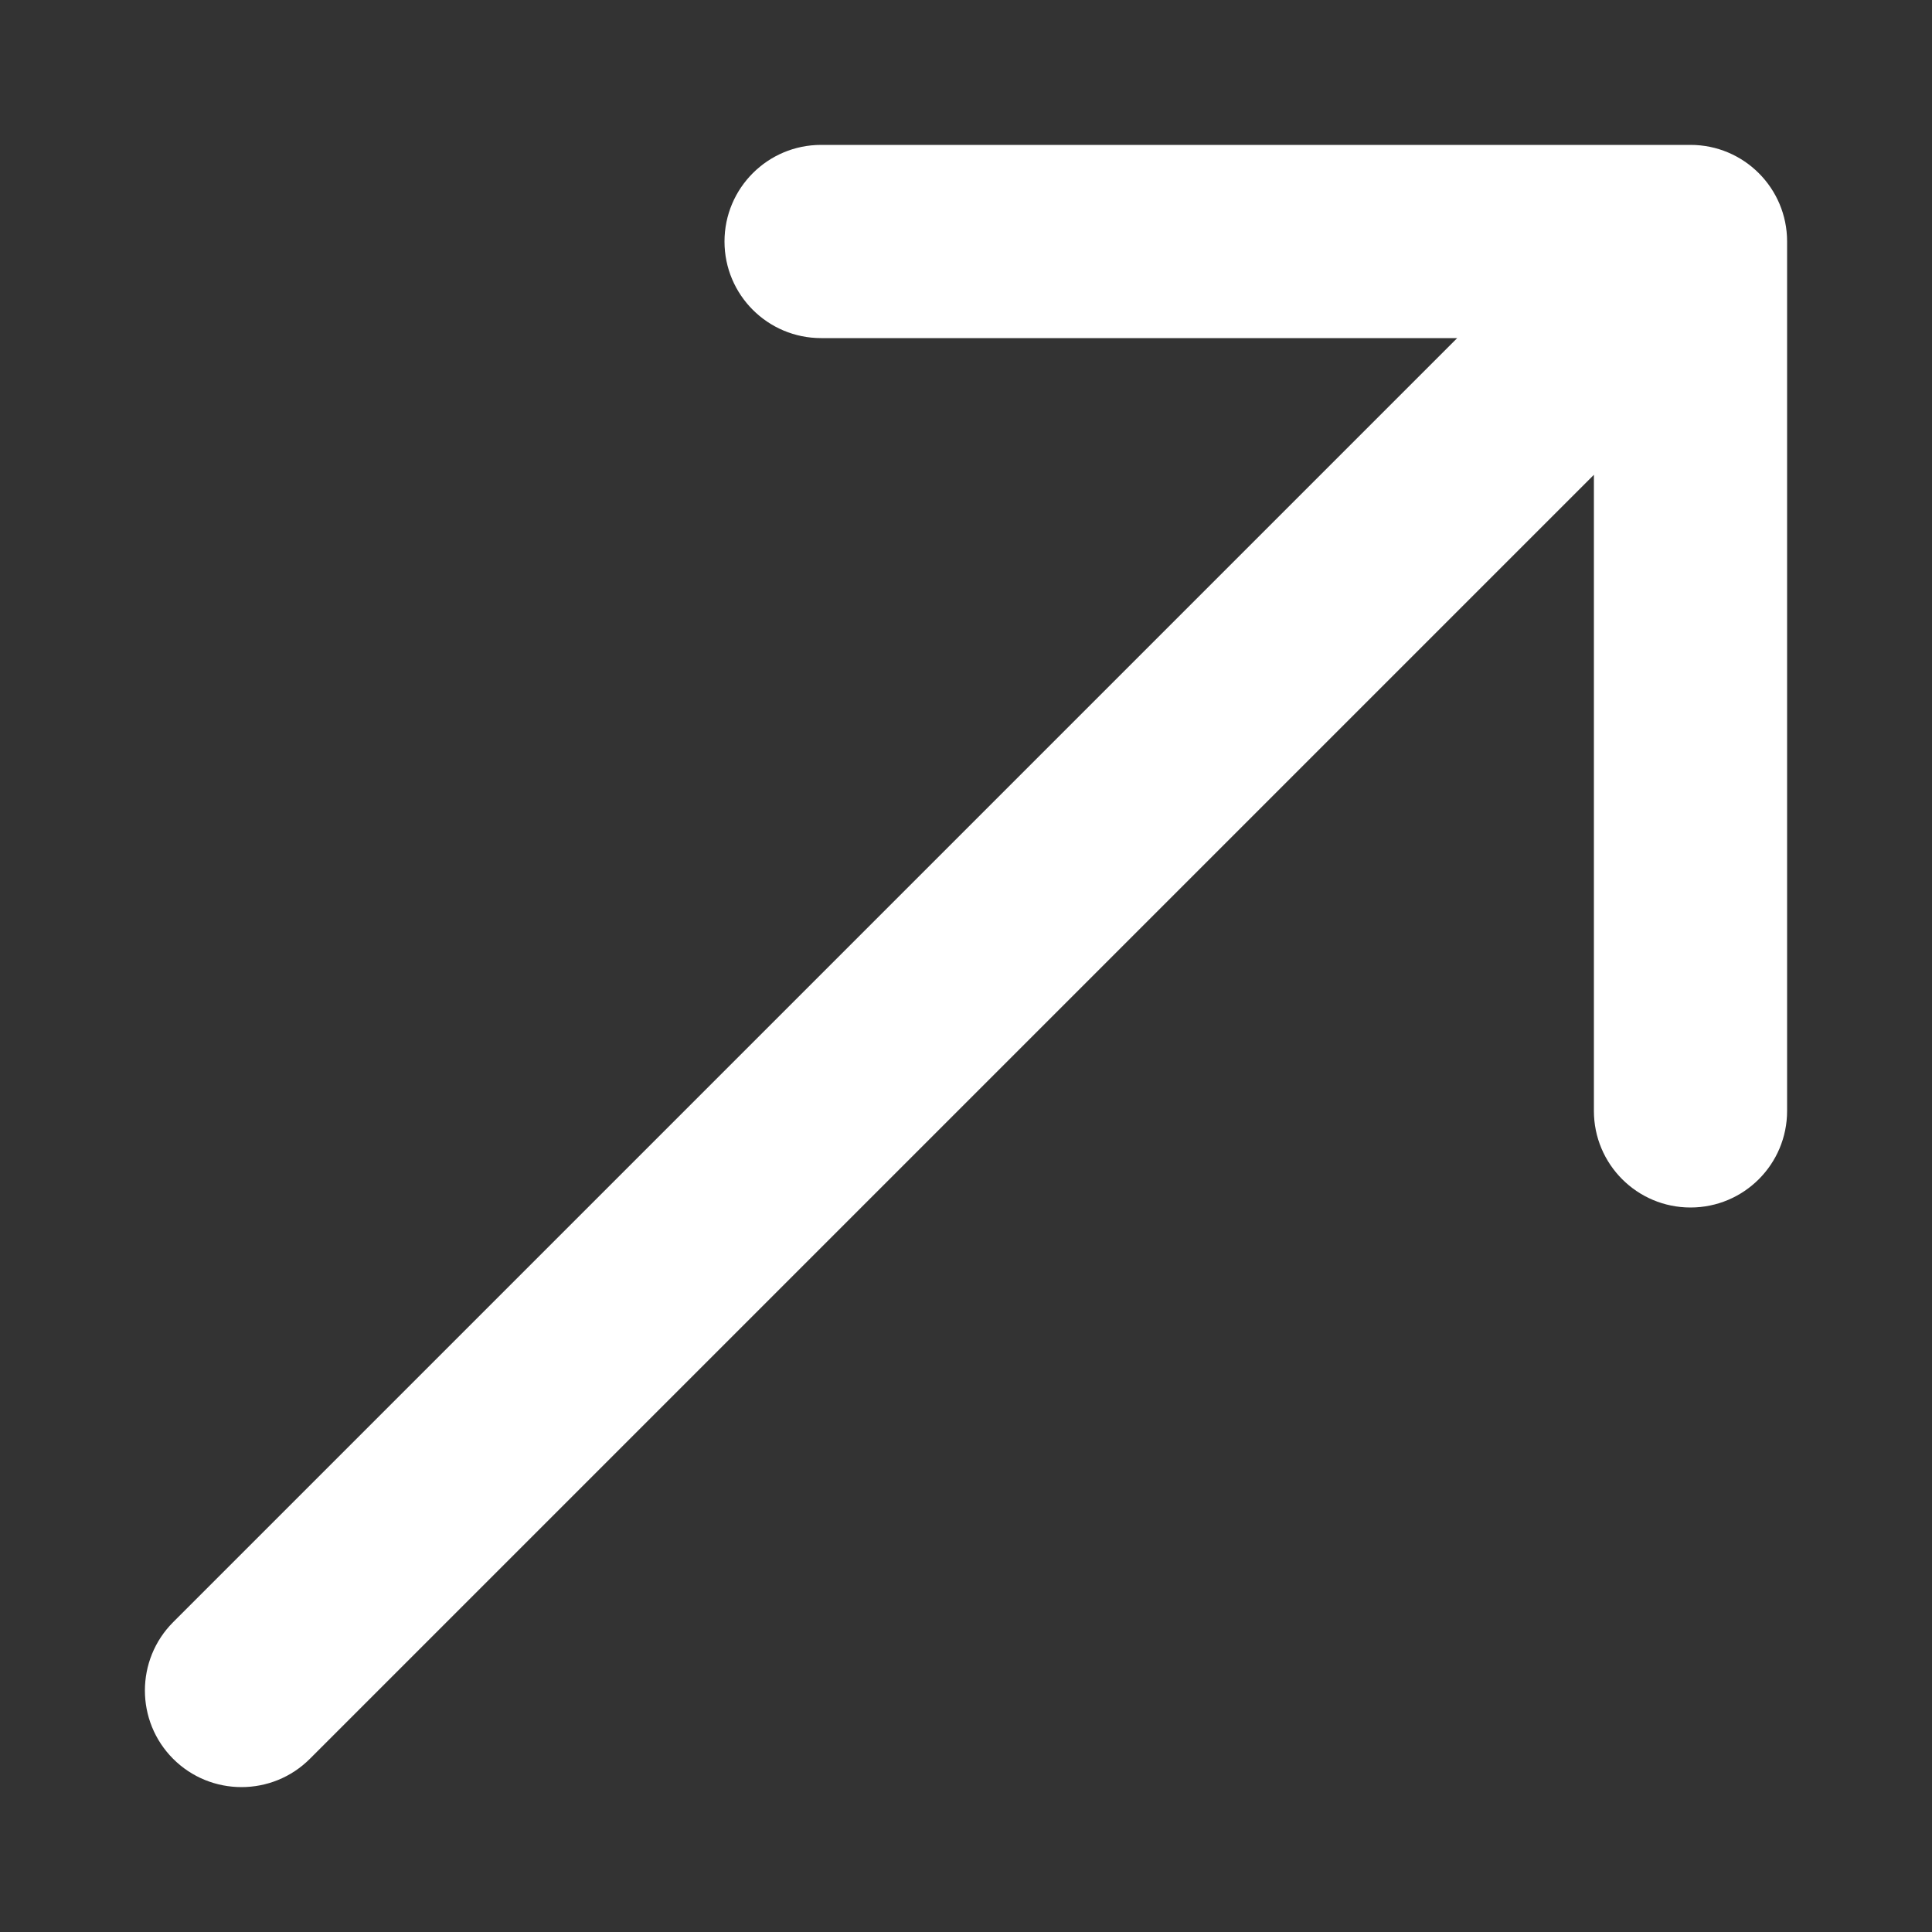 <?xml version="1.0" encoding="UTF-8"?> <svg xmlns="http://www.w3.org/2000/svg" width="8" height="8" viewBox="0 0 8 8" fill="none"><rect x="0" y="0" width="8" height="8" fill="#333333" stroke="none"/><path d="M0.717 6.717C0.561 6.873 0.561 7.127 0.717 7.283C0.873 7.439 1.127 7.439 1.283 7.283L0.717 6.717ZM7.4 1C7.4 0.779 7.221 0.6 7 0.6L3.4 0.6C3.179 0.6 3 0.779 3 1C3 1.221 3.179 1.4 3.4 1.4L6.6 1.4L6.6 4.6C6.6 4.821 6.779 5 7 5C7.221 5 7.4 4.821 7.4 4.6L7.4 1ZM1.283 7.283L7.283 1.283L6.717 0.717L0.717 6.717L1.283 7.283Z" fill="white"></path></svg> 